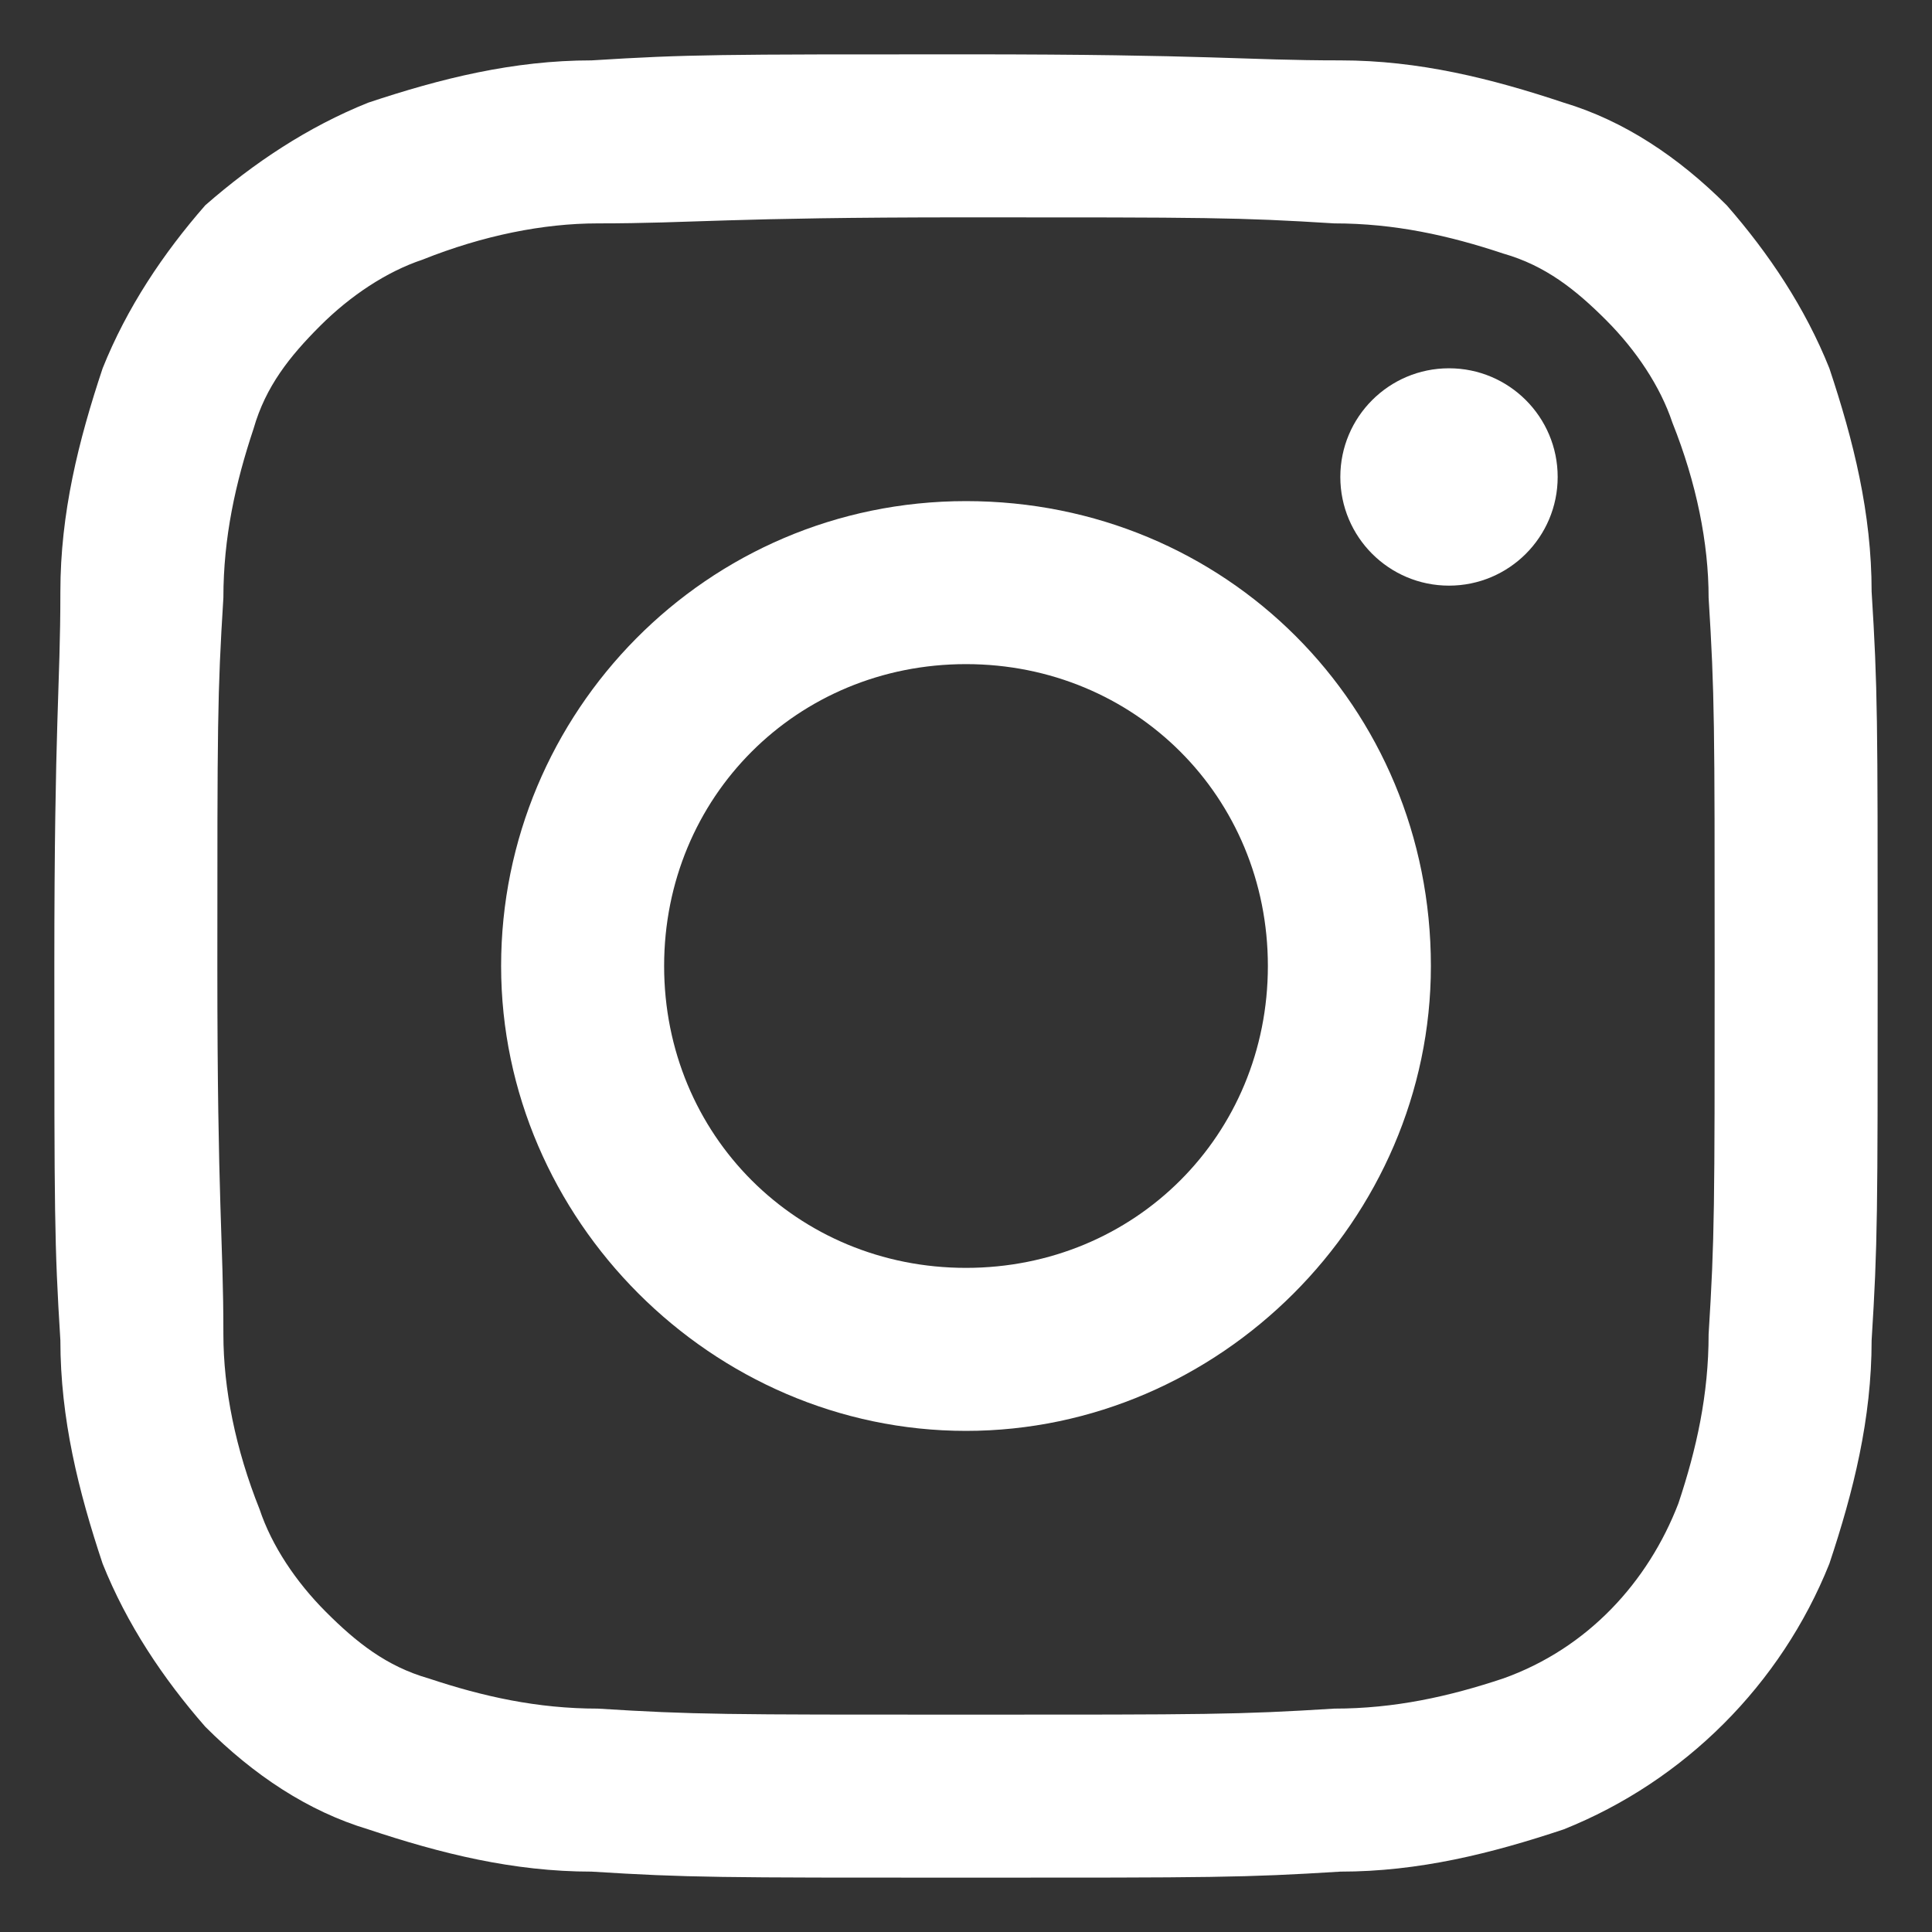<?xml version="1.0" encoding="utf-8"?>
<!-- Generator: Adobe Illustrator 25.3.1, SVG Export Plug-In . SVG Version: 6.00 Build 0)  -->
<svg version="1.1" id="レイヤー_1" xmlns="http://www.w3.org/2000/svg" xmlns:xlink="http://www.w3.org/1999/xlink" x="0px"
	 y="0px" viewBox="0 0 32 32" style="enable-background:new 0 0 32 32;" xml:space="preserve">
<rect x="0" y="0" width="32" height="32" fill="#333333" stroke="none"/>
<style type="text/css">
	.st0{fill:#FFFFFF;}
	.st1{fill:none;}
</style>
<g id="レイヤー_2_1_">
	<g id="レイヤー_3">
		<path class="st0" d="M16,3.6c4,0,4.5,0,6.1,0.1c1,0,1.9,0.2,2.8,0.5c0.7,0.2,1.2,0.6,1.7,1.1c0.5,0.5,0.9,1.1,1.1,1.7
			C28.1,8,28.3,9,28.3,9.9c0.1,1.6,0.1,2.1,0.1,6.1s0,4.5-0.1,6.1c0,1-0.2,1.9-0.5,2.8c-0.5,1.3-1.5,2.4-2.9,2.9
			c-0.9,0.3-1.8,0.5-2.8,0.5c-1.6,0.1-2.1,0.1-6.1,0.1s-4.5,0-6.1-0.1c-1,0-1.9-0.2-2.8-0.5c-0.7-0.2-1.2-0.6-1.7-1.1
			c-0.5-0.5-0.9-1.1-1.1-1.7C3.9,24,3.7,23,3.7,22.1C3.7,20.5,3.6,20,3.6,16s0-4.5,0.1-6.1c0-1,0.2-1.9,0.5-2.8
			c0.2-0.7,0.6-1.2,1.1-1.7c0.5-0.5,1.1-0.9,1.7-1.1C8,3.9,9,3.7,9.9,3.7C11.5,3.7,12,3.6,16,3.6 M16,0.9c-4.1,0-4.6,0-6.2,0.1
			C8.5,1,7.3,1.3,6.1,1.7c-1,0.4-1.9,1-2.7,1.7C2.7,4.2,2.1,5.1,1.7,6.1C1.3,7.3,1,8.5,1,9.8c0,1.6-0.1,2.1-0.1,6.2s0,4.6,0.1,6.2
			c0,1.3,0.3,2.5,0.7,3.7c0.4,1,1,1.9,1.7,2.7c0.8,0.8,1.7,1.4,2.7,1.7C7.3,30.7,8.5,31,9.8,31c1.6,0.1,2.1,0.1,6.2,0.1
			s4.6,0,6.2-0.1c1.3,0,2.5-0.3,3.7-0.7c2-0.8,3.6-2.4,4.4-4.4c0.4-1.2,0.7-2.4,0.7-3.7c0.1-1.6,0.1-2.1,0.1-6.2s0-4.6-0.1-6.2
			c0-1.3-0.3-2.5-0.7-3.7c-0.4-1-1-1.9-1.7-2.7c-0.8-0.8-1.7-1.4-2.7-1.7C24.7,1.3,23.5,1,22.2,1C20.6,1,20.1,0.9,16,0.9z"/>
		<path class="st0" d="M16,8.3c-4.3,0-7.7,3.5-7.7,7.7s3.5,7.7,7.7,7.7s7.7-3.5,7.7-7.7l0,0C23.7,11.7,20.3,8.3,16,8.3z M16,21
			c-2.8,0-5-2.2-5-5s2.2-5,5-5s5,2.2,5,5S18.8,21,16,21z"/>
		<circle class="st0" cx="24" cy="7.9" r="1.8"/>
		<rect class="st1" width="32" height="32"/>
	</g>
</g>
</svg>
